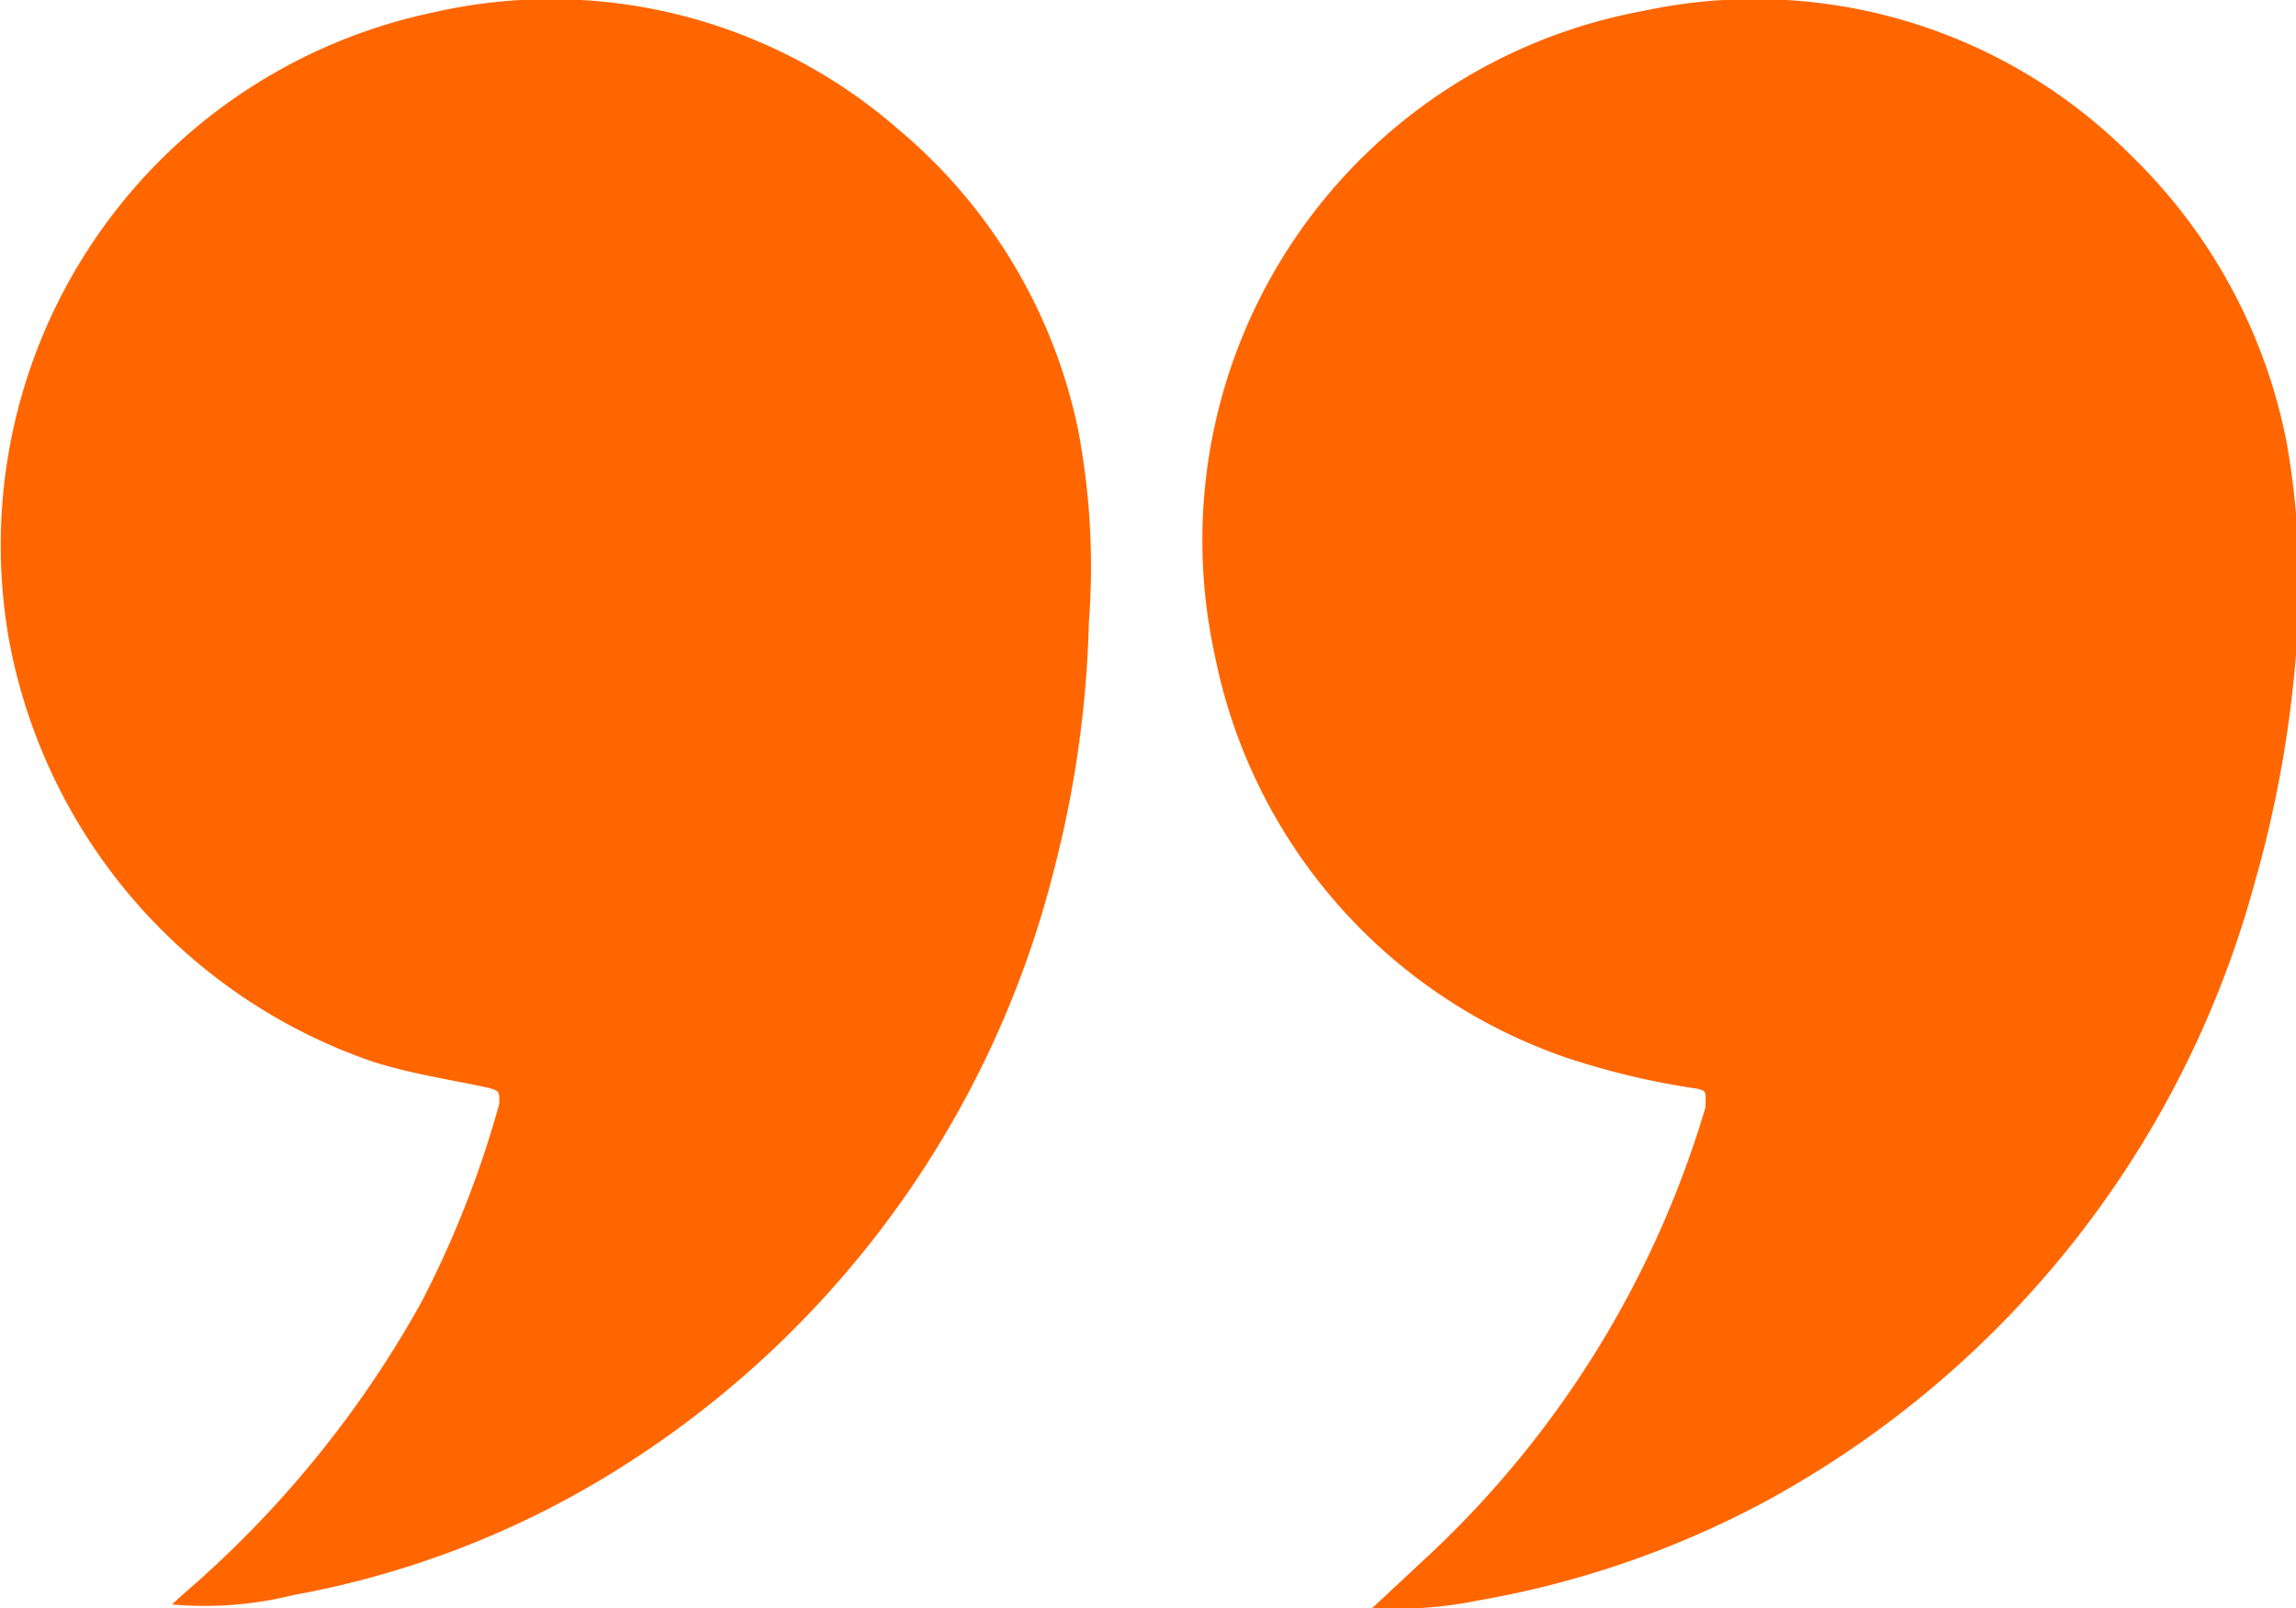 <svg id="Layer_1" data-name="Layer 1" xmlns="http://www.w3.org/2000/svg" viewBox="0 0 29.52 20.68"><defs><style>.cls-1{fill:#f60;}</style></defs><path class="cls-1" d="M2.18,20.66l.15-.14a13.75,13.75,0,0,0,3.09-3.78,13.16,13.16,0,0,0,1-2.55c0-.16,0-.16-.13-.2-.5-.11-1-.18-1.5-.34A7.1,7.1,0,0,1,.12,8.25,7,7,0,0,1,5.57.16a6.79,6.79,0,0,1,6,1.52,6.85,6.85,0,0,1,2.29,3.84A9.4,9.4,0,0,1,14,8a14,14,0,0,1-.44,3.15A12.76,12.76,0,0,1,7.77,19a11.85,11.85,0,0,1-4,1.51,4.72,4.72,0,0,1-1.56.12"/><path class="cls-1" d="M17.65,20.67l.74-.69a12.9,12.9,0,0,0,3.54-5.75.25.25,0,0,1,0-.07c0-.13,0-.13-.1-.16a9.88,9.88,0,0,1-1.69-.4,6.89,6.89,0,0,1-4.52-5.17A6.92,6.92,0,0,1,21.13.14,6.82,6.82,0,0,1,27.4,2a7,7,0,0,1,2,3.69,10.47,10.47,0,0,1,.14,2.44A15,15,0,0,1,29,11.31a12.9,12.9,0,0,1-6.31,8A12.25,12.25,0,0,1,19,20.58a5.15,5.15,0,0,1-1.24.1h-.13"/></svg>